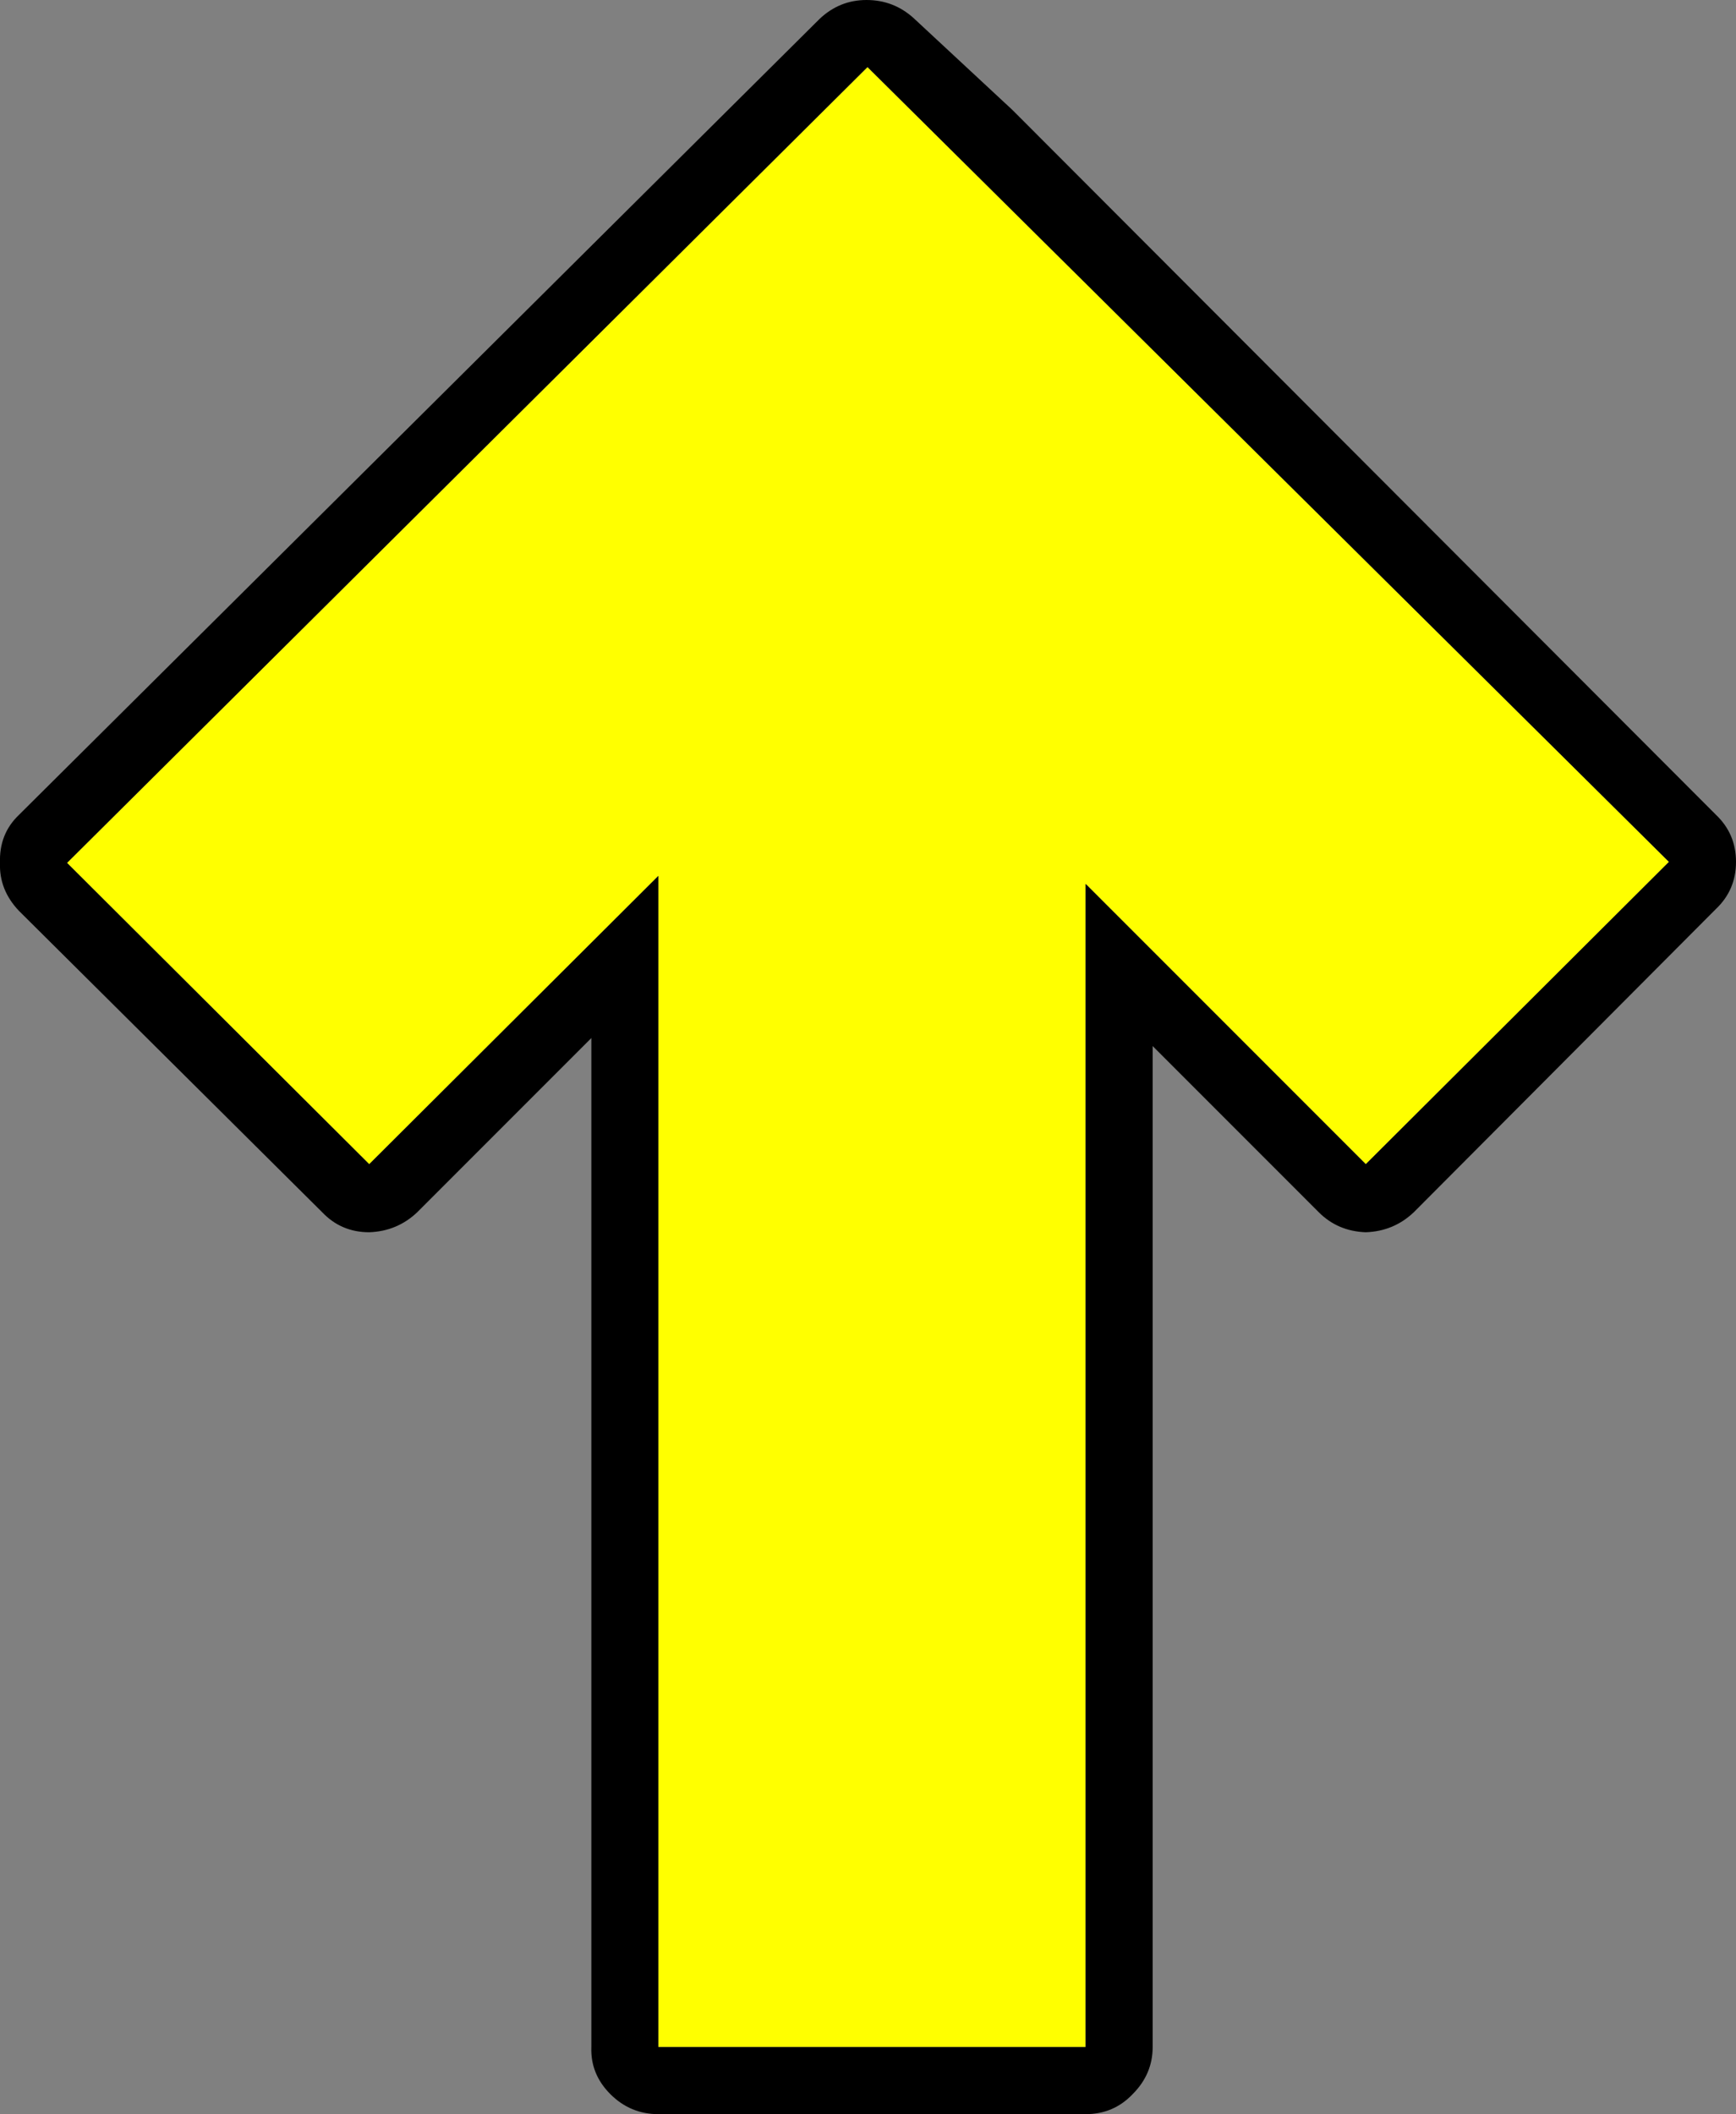 <?xml version="1.0" encoding="UTF-8" standalone="no"?>
<svg xmlns:xlink="http://www.w3.org/1999/xlink" height="105.6px" width="86.75px" xmlns="http://www.w3.org/2000/svg">
  <rect width="100%" height="100%" fill="#808080" stroke="none"/>
  <g transform="matrix(1.0, 0.0, 0.0, 1.0, 43.35, 68.45)">
    <path d="M24.9 -10.3 L10.9 -24.3 10.9 33.8 -10.45 33.8 -10.45 -24.7 -24.9 -10.3 -40.0 -25.35 0.0 -65.1 40.05 -25.4 24.9 -10.3" fill="#ffff00" fill-rule="evenodd" stroke="none"/>
    <path d="M7.25 -62.95 L7.35 -62.85 42.4 -27.75 Q43.4 -26.8 43.4 -25.4 43.4 -24.0 42.4 -23.05 L27.3 -7.9 Q26.3 -6.95 24.9 -6.9 23.5 -6.95 22.55 -7.9 L14.25 -16.2 14.25 33.8 Q14.25 35.15 13.25 36.15 12.3 37.15 10.9 37.15 L-10.45 37.15 Q-11.85 37.15 -12.85 36.15 -13.85 35.15 -13.8 33.8 L-13.8 -16.6 -22.5 -7.9 Q-23.5 -6.95 -24.9 -6.9 -26.3 -6.9 -27.25 -7.9 L-42.4 -22.95 Q-43.4 -24.0 -43.35 -25.35 -43.4 -26.8 -42.4 -27.75 L-2.4 -67.5 Q-1.4 -68.45 -0.05 -68.45 1.3 -68.45 2.3 -67.55 L7.25 -62.95 M24.9 -10.3 L40.05 -25.4 0.0 -65.1 -40.0 -25.35 -24.9 -10.3 -10.45 -24.7 -10.45 33.8 10.9 33.8 10.9 -24.3 24.9 -10.3" fill="#000000" fill-rule="evenodd" stroke="none"/>
  </g>
</svg>
